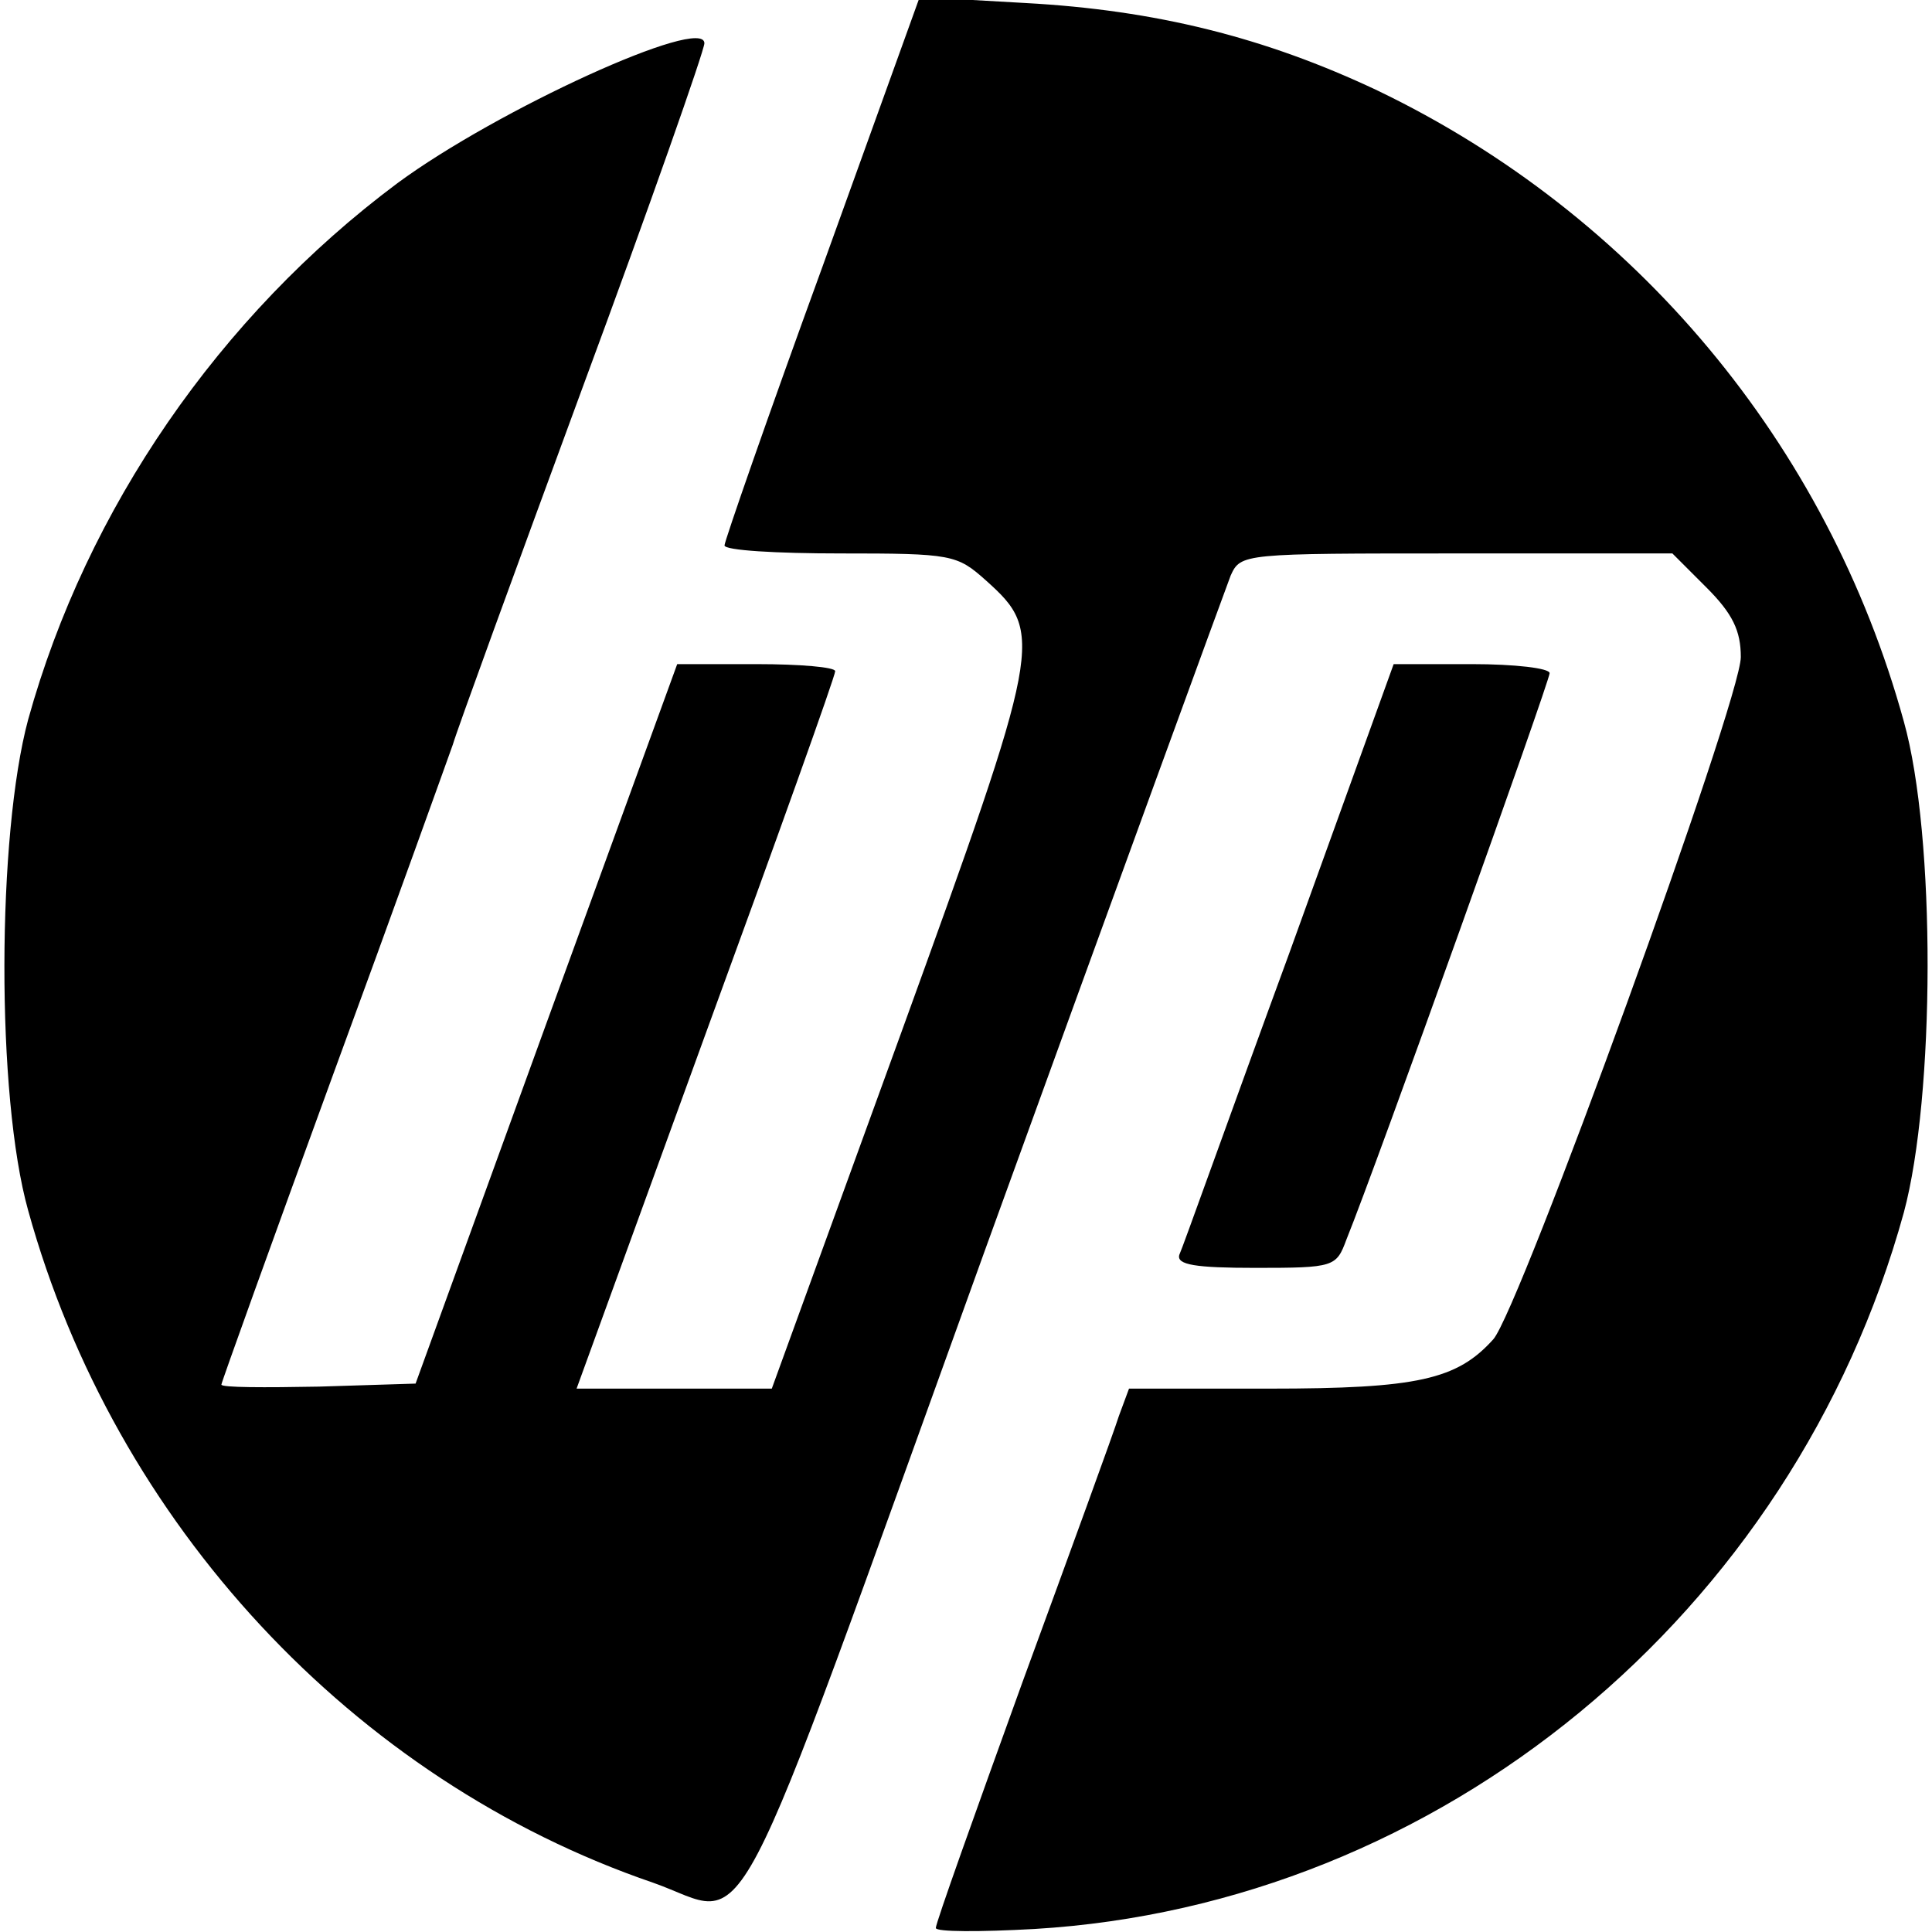<?xml version="1.0" standalone="no"?>
<!DOCTYPE svg PUBLIC "-//W3C//DTD SVG 20010904//EN"
 "http://www.w3.org/TR/2001/REC-SVG-20010904/DTD/svg10.dtd">
<svg version="1.0" xmlns="http://www.w3.org/2000/svg"
 width="192pt" height="192pt" viewBox="0 0 192 192"
 preserveAspectRatio="xMidYMid meet">
<g transform="translate(0,192) scale(0.1,-0.1)"
fill="#000000" stroke="none">
<path d="M817 1654 c-54 -148 -97 -272 -97 -276 0 -5 52 -8 115 -8 111 0 116
-1 145 -27 58 -52 56 -62 -85 -451 l-128 -352 -97 0 -97 0 128 352 c71 194
129 356 129 361 0 4 -35 7 -78 7 l-79 0 -130 -357 -130 -358 -96 -3 c-54 -1
-97 -1 -97 2 0 2 50 141 111 308 61 166 114 314 119 328 4 14 62 173 129 355
67 181 121 335 121 342 0 28 -206 -66 -305 -139 -177 -132 -309 -324 -367
-533 -31 -115 -32 -374 0 -488 86 -311 323 -566 621 -668 100 -35 68 -96 330
629 129 356 239 657 244 670 10 22 12 22 225 22 l214 0 34 -34 c26 -26 34 -43
34 -69 0 -43 -220 -649 -246 -678 -36 -40 -75 -49 -223 -49 l-139 0 -10 -27
c-5 -16 -48 -134 -96 -265 -47 -130 -86 -239 -86 -244 0 -4 44 -4 98 -1 403
24 754 313 864 712 31 115 32 374 0 488 -76 276 -267 504 -523 627 -112 53
-221 80 -350 87 l-105 6 -97 -269z"/>
<path d="M1281 972 c-58 -158 -106 -293 -109 -299 -3 -10 16 -13 76 -13 78 0
80 1 90 28 30 74 202 555 202 563 0 5 -35 9 -77 9 l-78 0 -104 -288z"/>
</g>
</svg>
